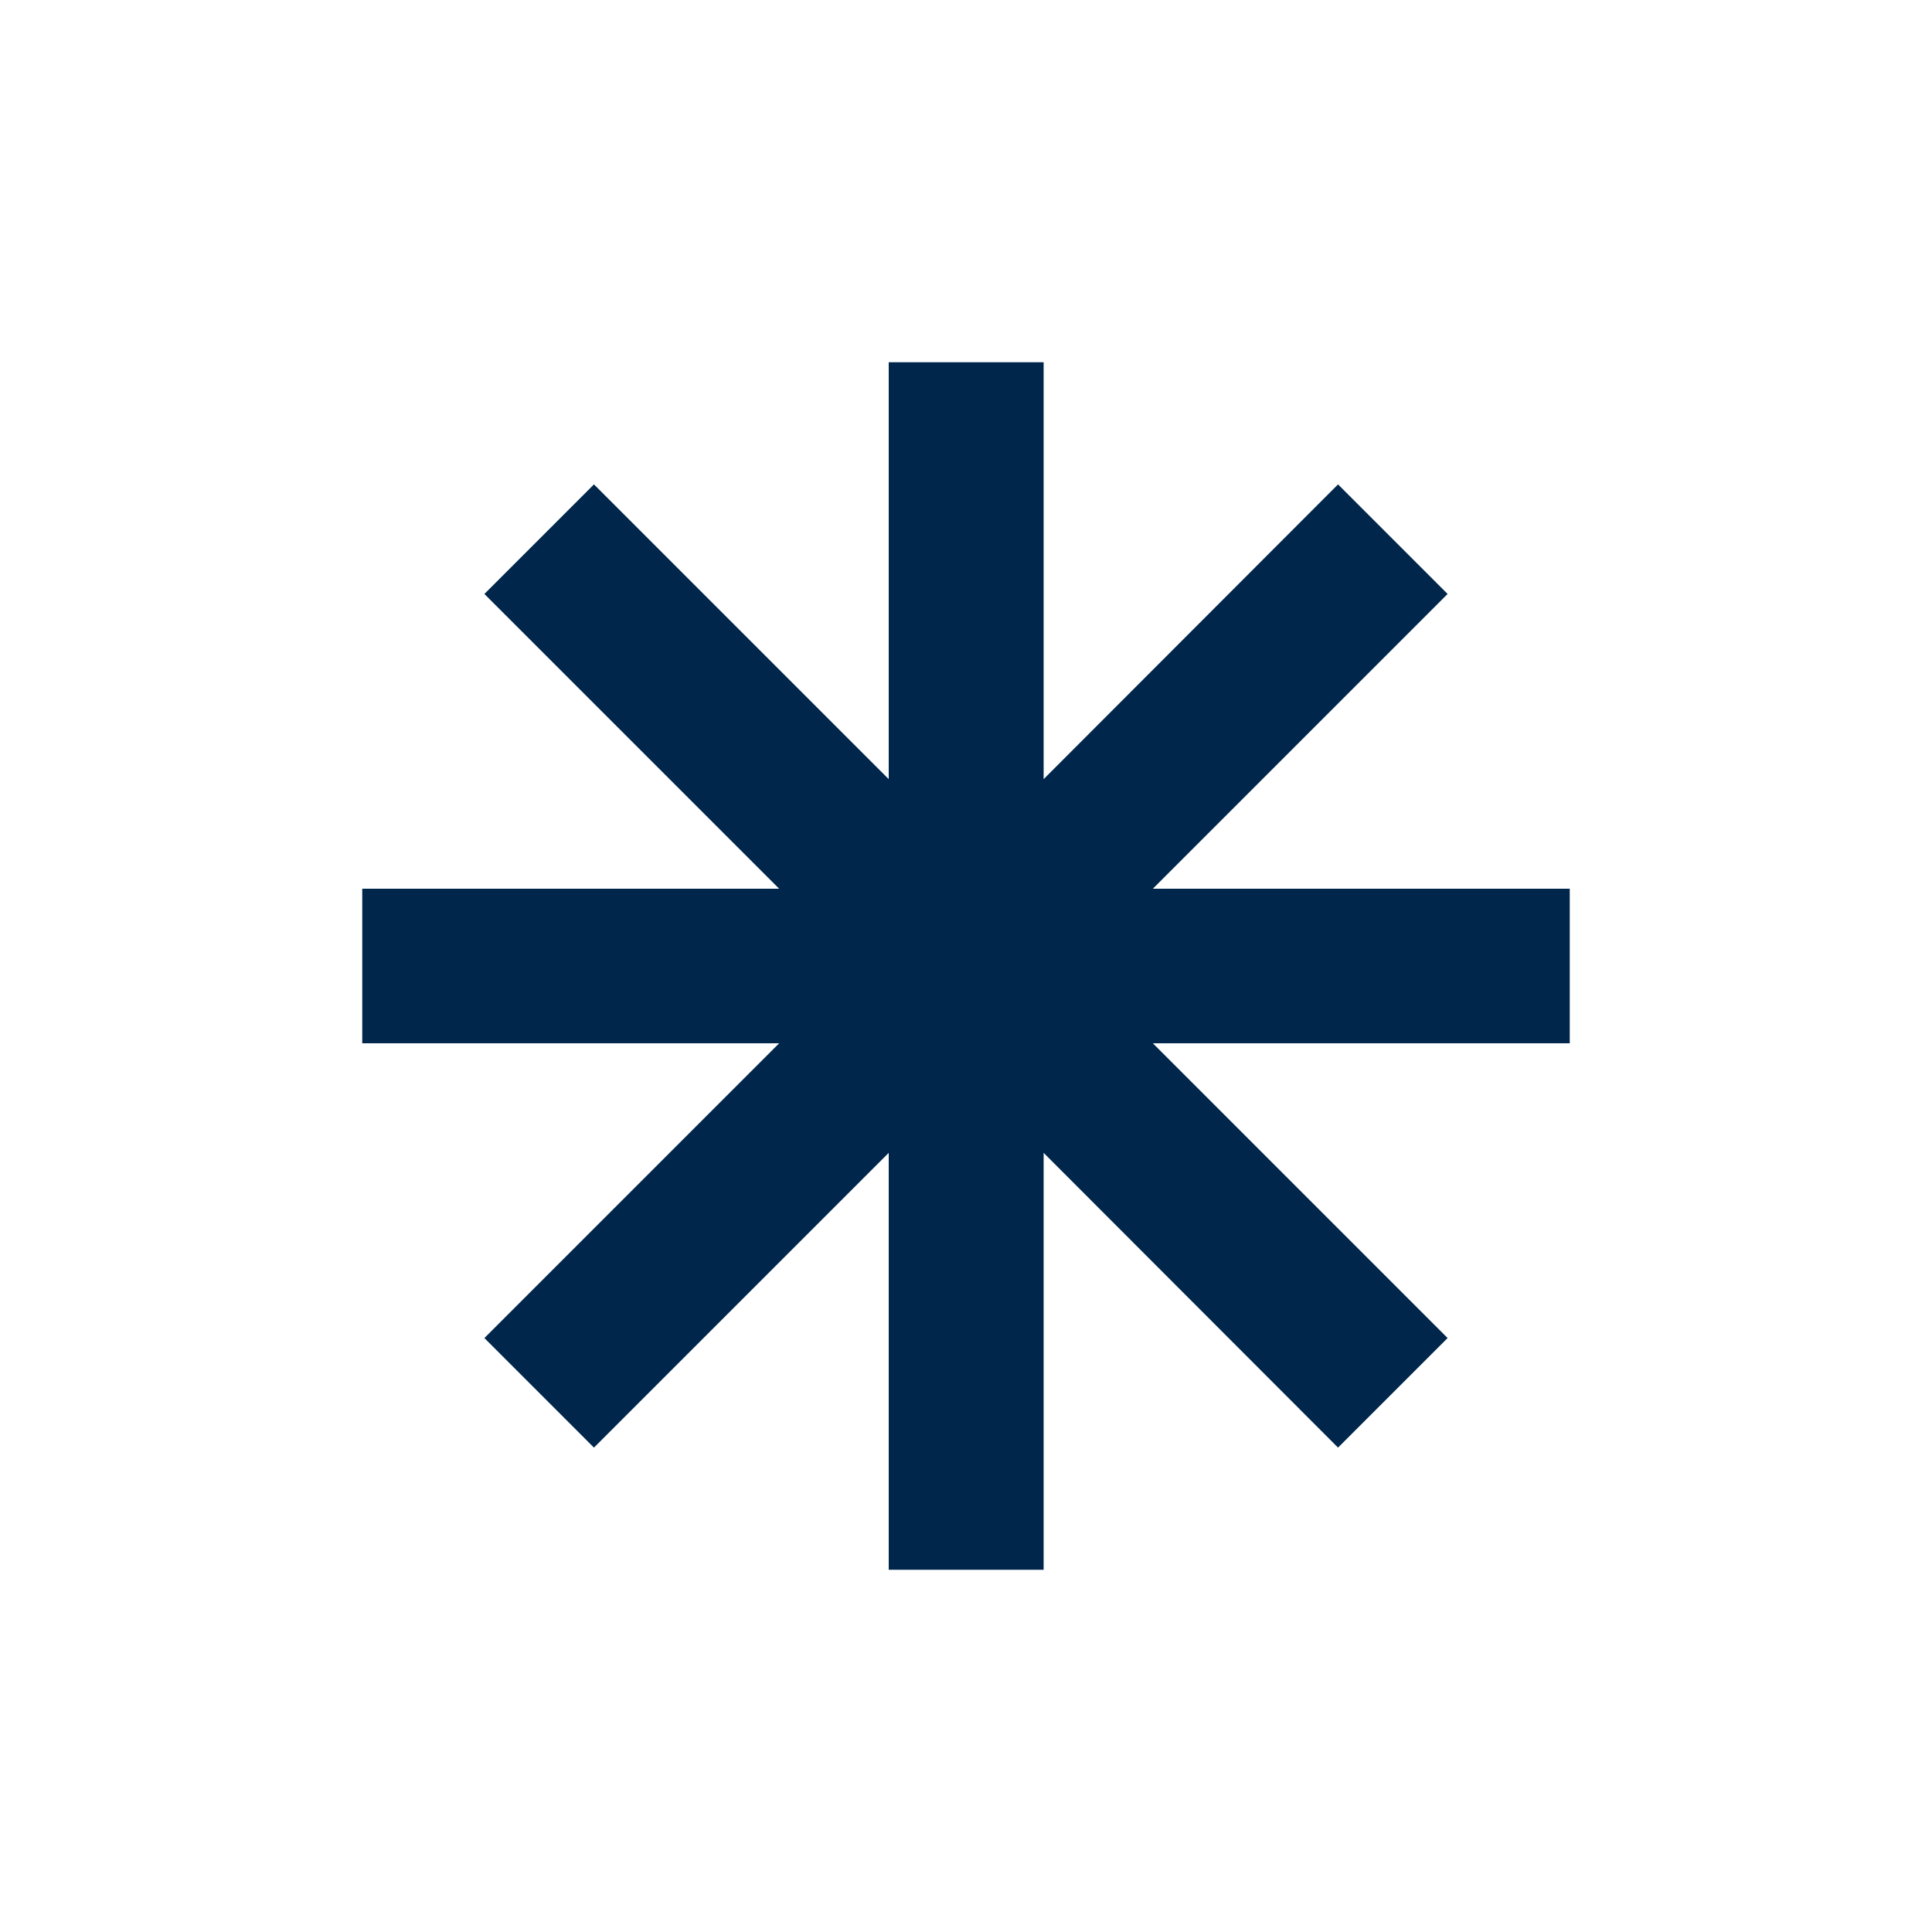 <?xml version="1.0" encoding="UTF-8"?> <svg xmlns="http://www.w3.org/2000/svg" width="32" height="32" viewBox="0 0 32 32" fill="none"><path d="M26 14.72H19.095L23.977 9.838L22.162 8.023L17.286 12.905V6H14.72V12.905L9.838 8.023L8.023 9.838L12.905 14.72H6V17.28H12.905L8.023 22.162L9.838 23.977L14.72 19.095V26H17.286V19.095L22.162 23.977L23.977 22.162L19.095 17.28H26V14.72Z" fill="#00264B"></path></svg> 
